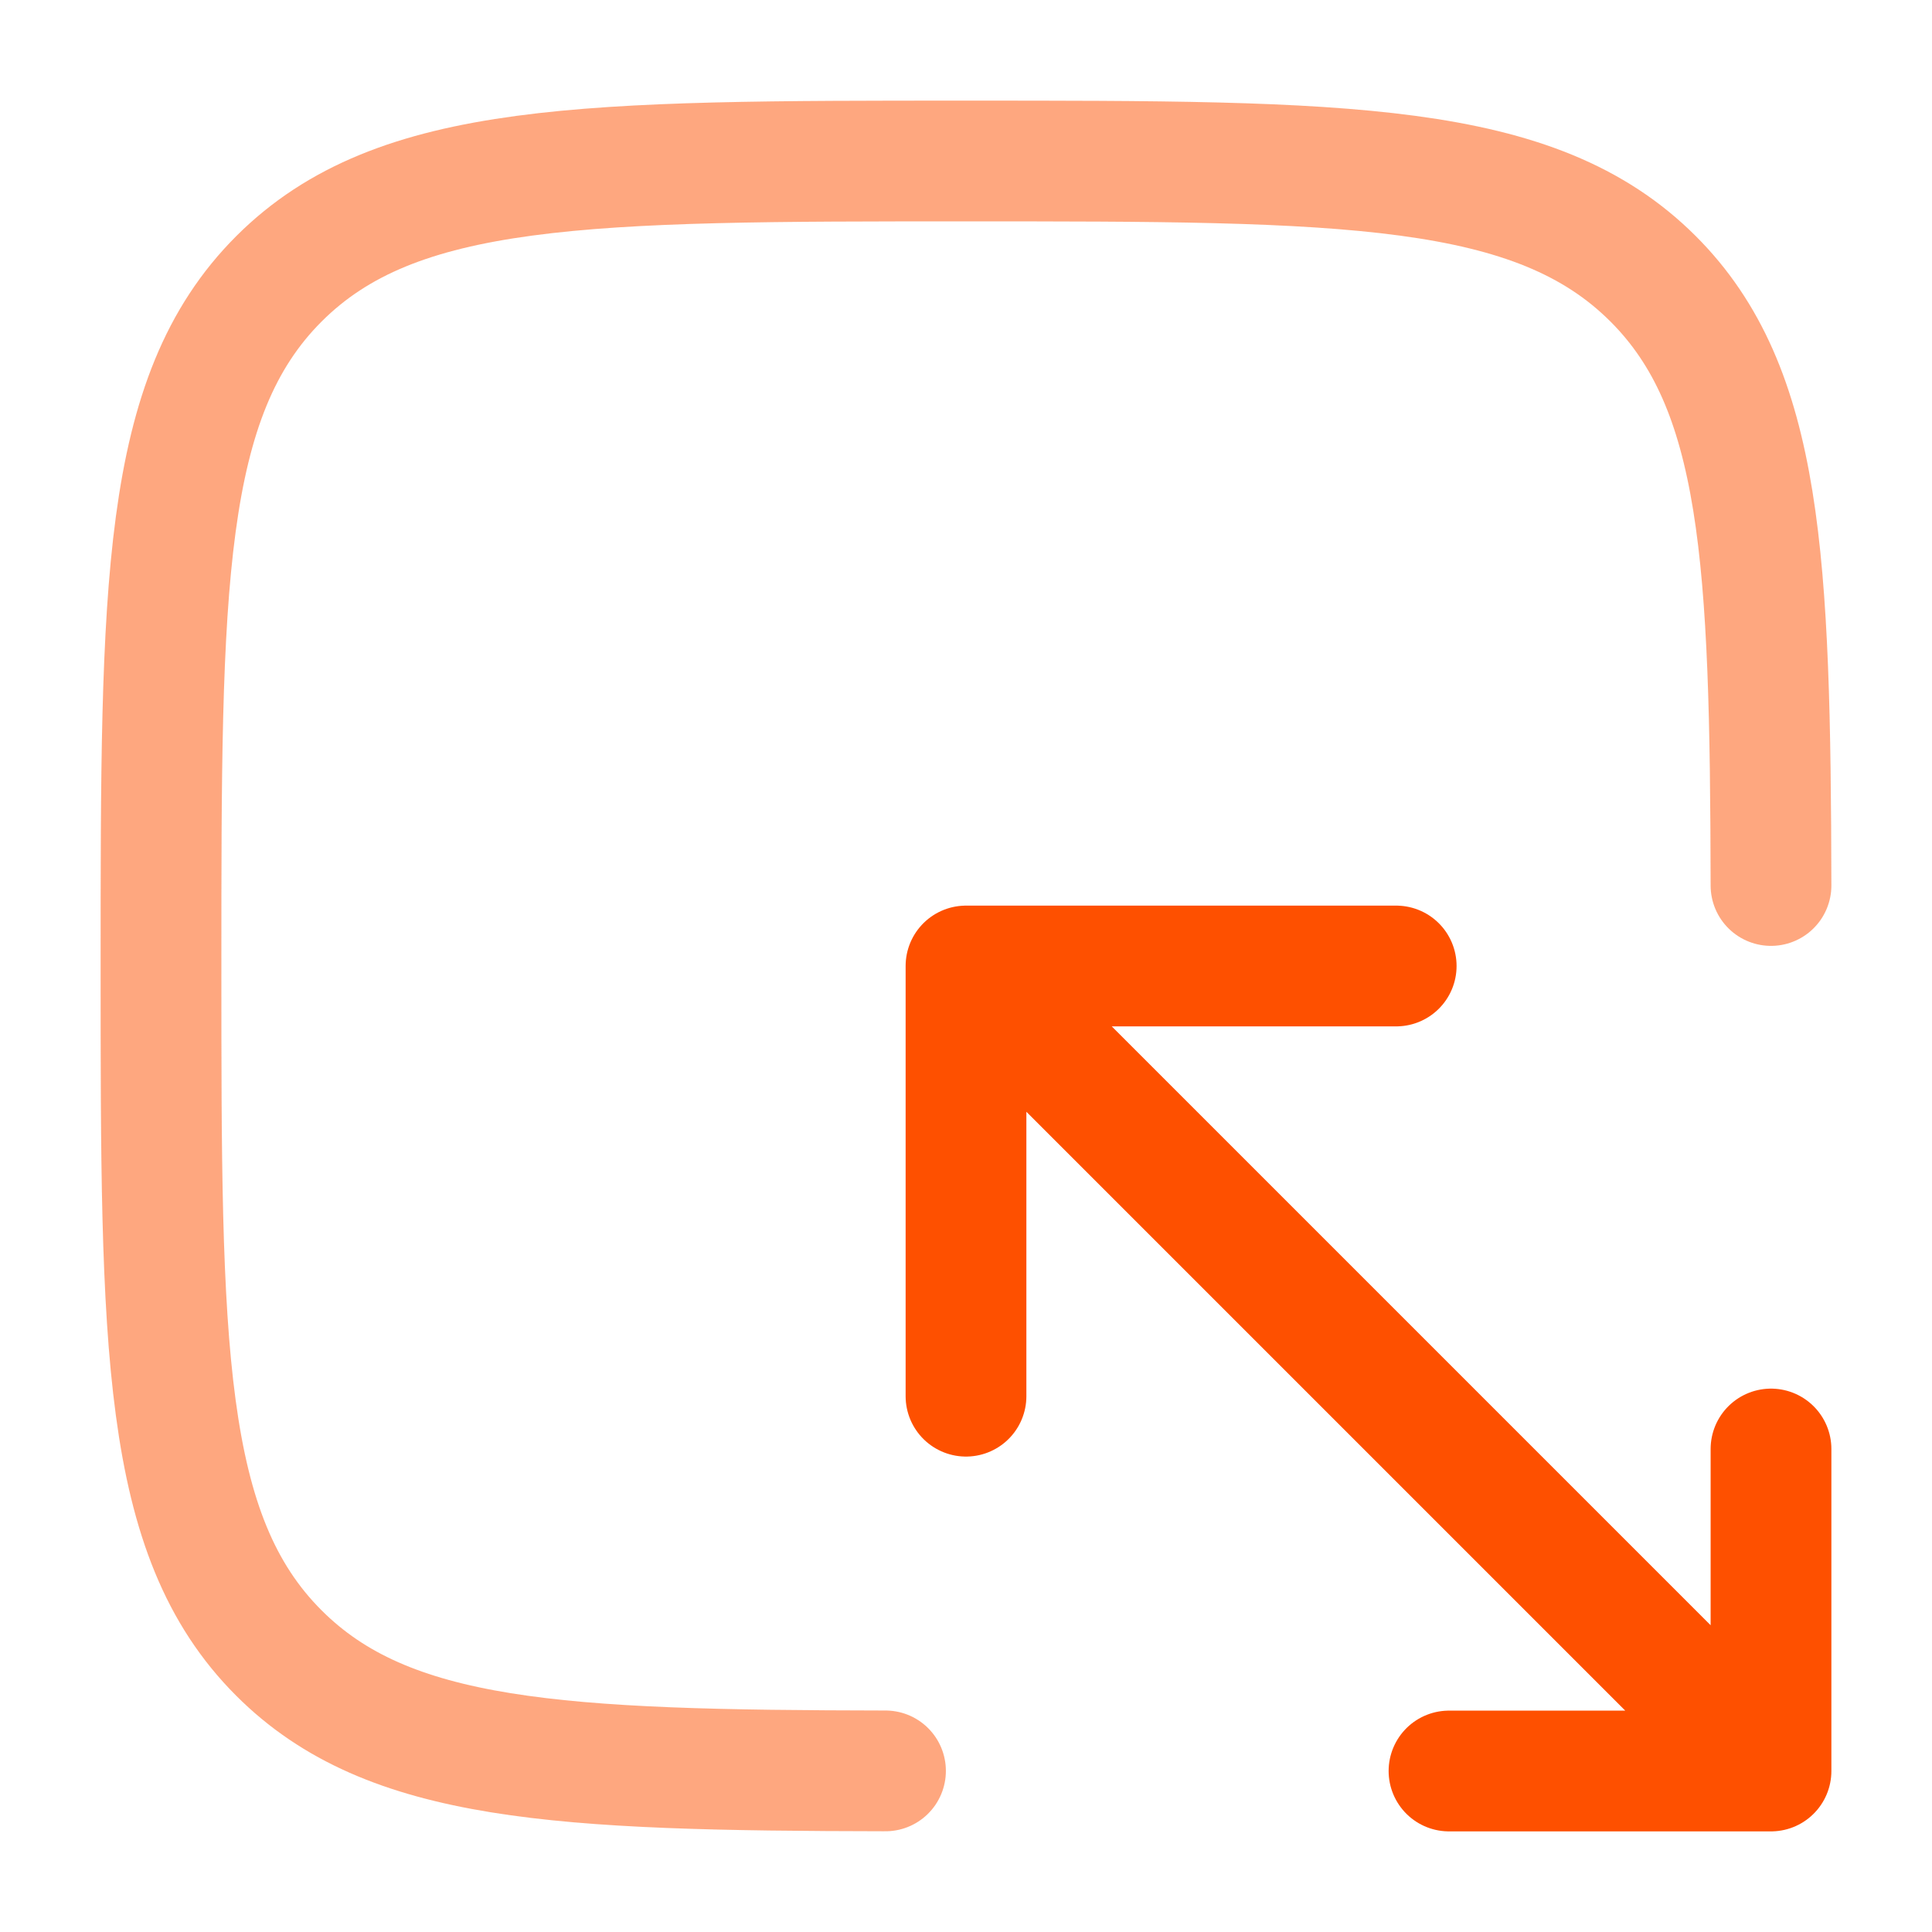 <svg width="36" height="36" viewBox="0 0 36 36" fill="none" xmlns="http://www.w3.org/2000/svg">
<g id="scale">
<path id="Vector" opacity="0.5" d="M16.5 32.998C10.418 32.988 7.233 32.838 5.197 30.802C3 28.607 3 25.071 3 18C3 10.929 3 7.394 5.197 5.196C7.394 3 10.929 3 18 3C25.071 3 28.606 3 30.804 5.196C32.84 7.232 32.988 10.416 33 16.5" stroke="#FE5000" stroke-width="2.25" stroke-linecap="round"/>
<path id="Vector_2" d="M31.5 31.5L18 18M18 18L26.016 18M18 18L18 26.016M19.5 19.5L33 33M33 33L27 33M33 33L33 27" stroke="#FE5000" stroke-width="2.25" stroke-linecap="round" stroke-linejoin="round"/>
</g>
</svg>
